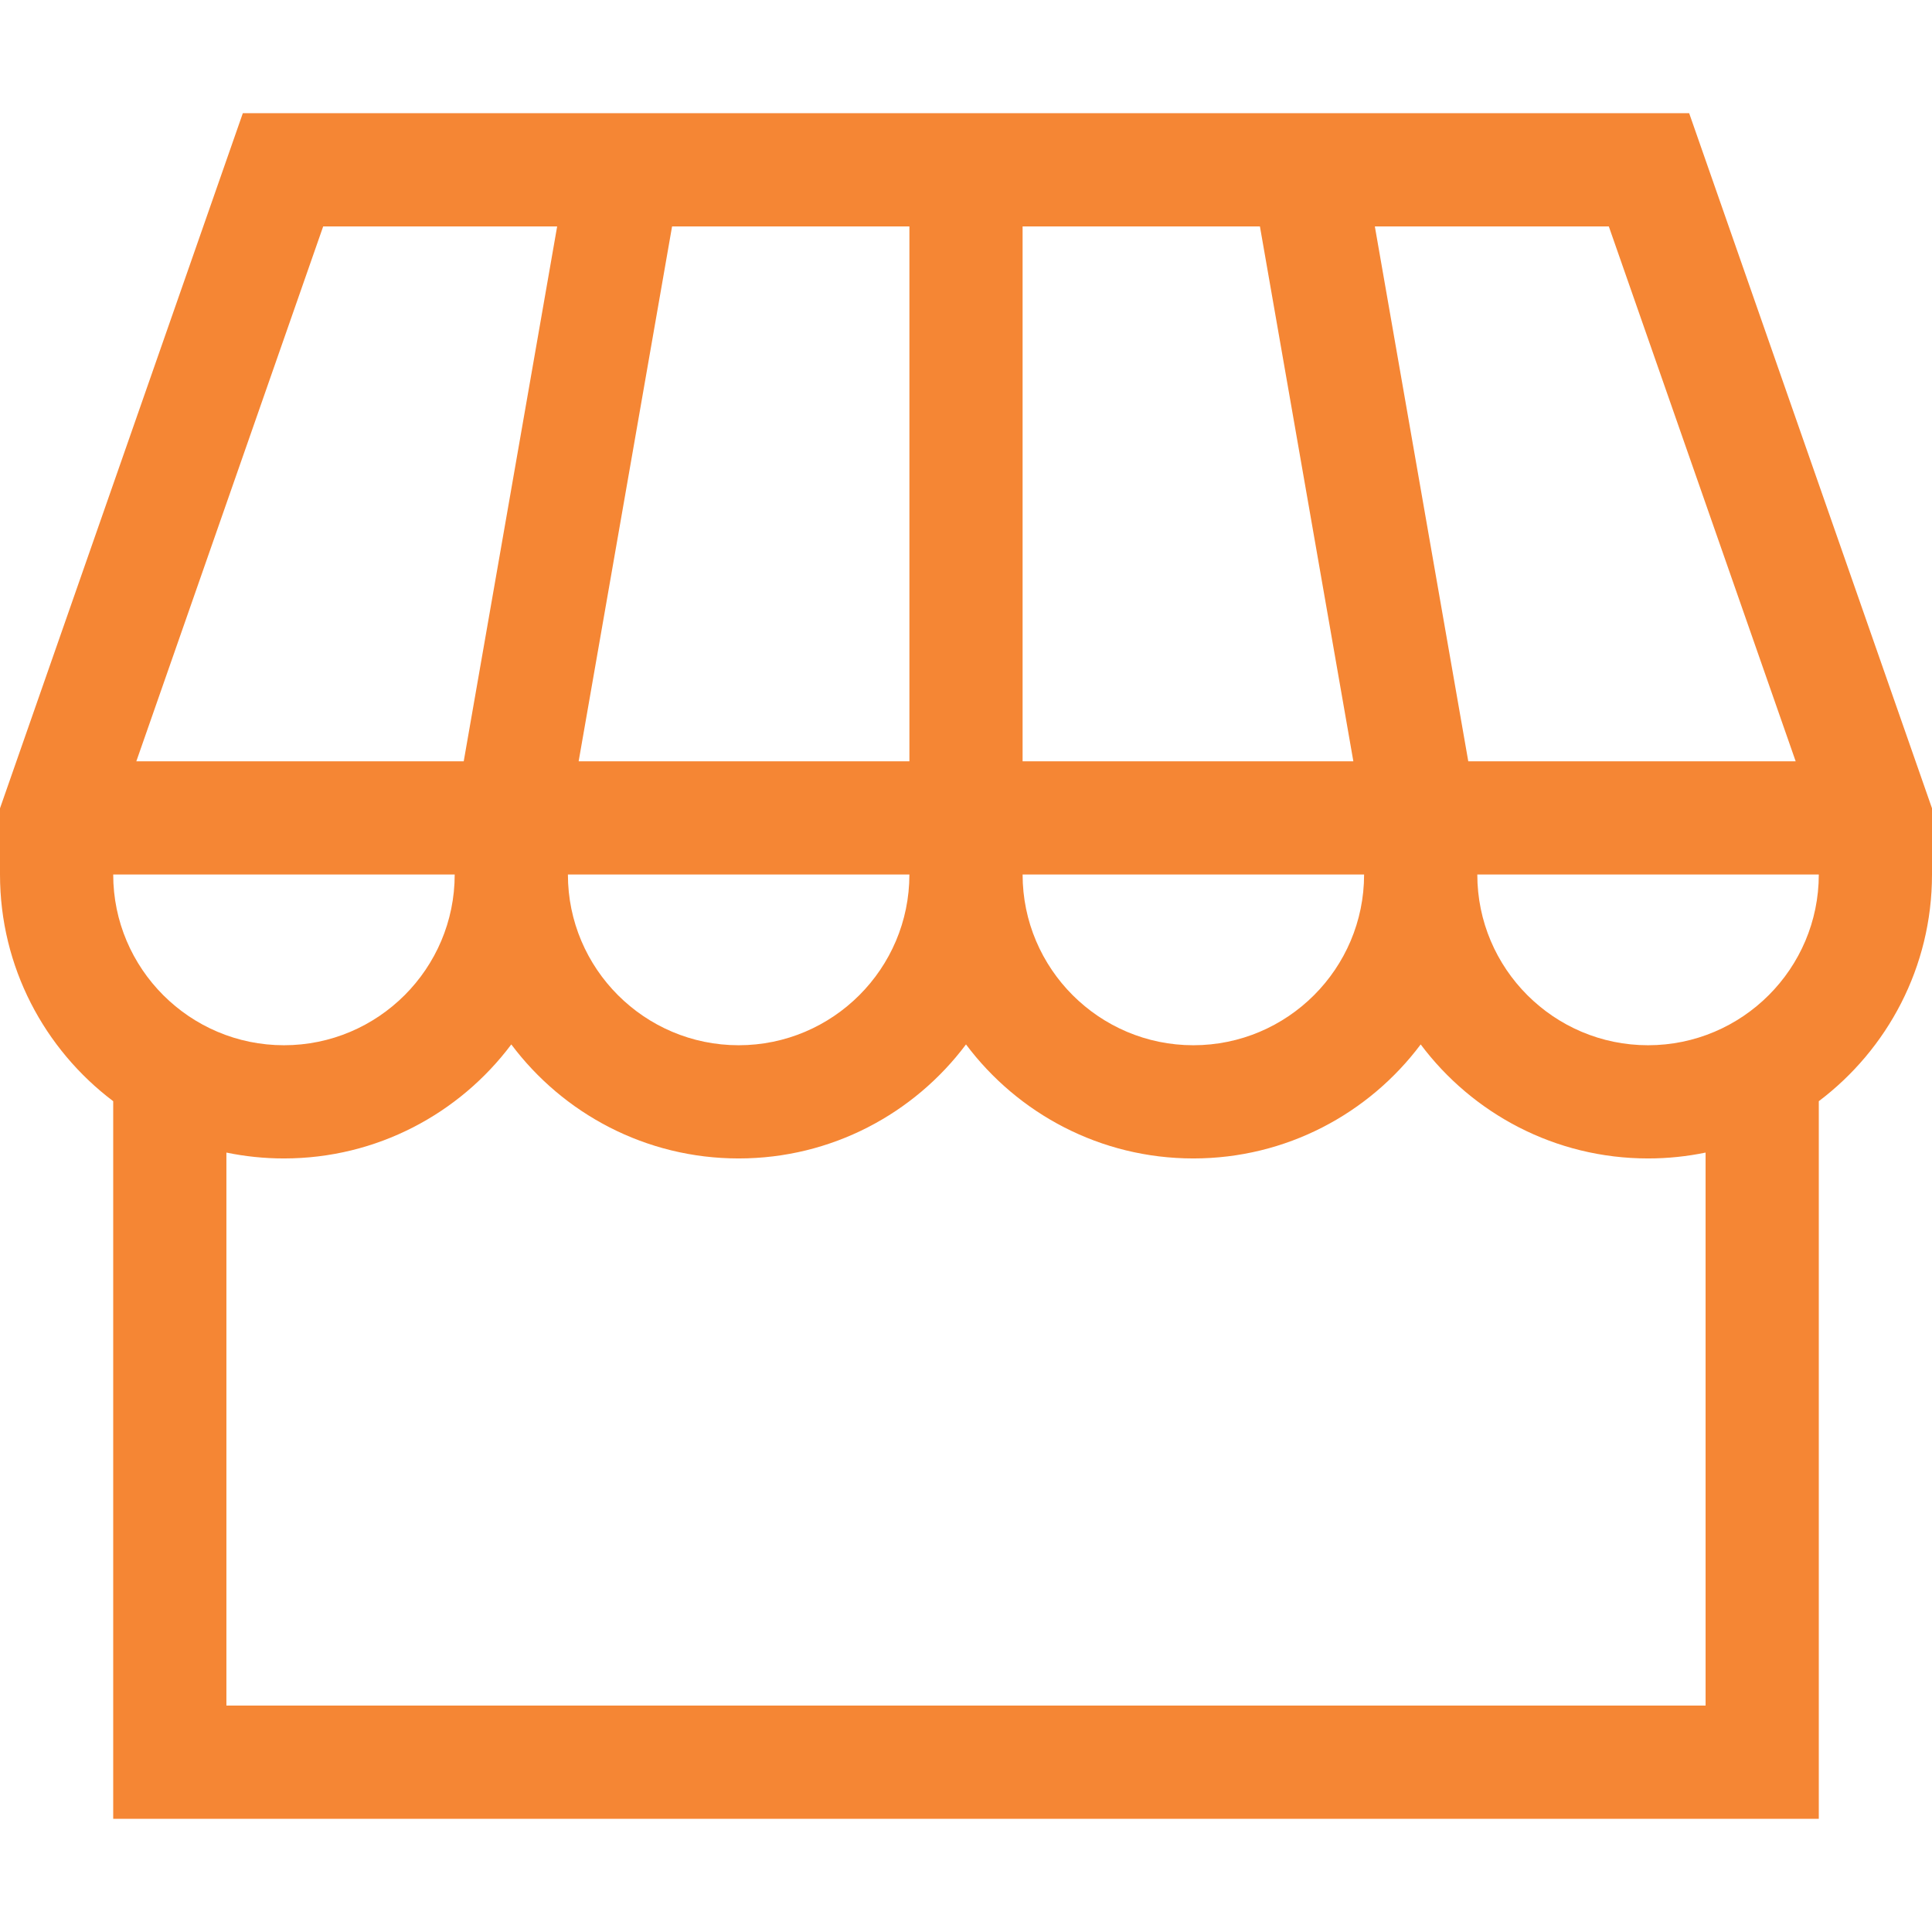 <?xml version="1.0"?>
<svg xmlns="http://www.w3.org/2000/svg" id="Capa_1" enable-background="new 0 0 512 512" height="512px" viewBox="0 0 512 512" width="512px"><g><g><path d="m447.648 30h-383.296l-64.352 184.205v17.545c0 24.52 11.793 46.333 30 60.08v190.17h452v-190.17c18.207-13.747 30-35.56 30-60.08v-17.545zm28.223 171.75h-86.764l-24.76-141.75h62.004zm-445.871 30h90.5c0 24.951-20.299 45.25-45.25 45.25s-45.25-20.299-45.25-45.25zm211 0c0 24.951-20.299 45.25-45.25 45.25s-45.25-20.299-45.25-45.25zm-87.653-30 24.76-141.75h62.893v141.75zm117.653 0v-141.75h62.893l24.76 141.75zm90.5 30c0 24.951-20.299 45.25-45.25 45.25s-45.25-20.299-45.25-45.25zm-275.852-171.75h62.004l-24.76 141.75h-86.763zm366.352 392h-392v-146.555c4.926 1.018 10.026 1.555 15.25 1.555 24.619 0 46.513-11.884 60.25-30.216 13.737 18.332 35.631 30.216 60.25 30.216s46.513-11.884 60.25-30.216c13.737 18.332 35.631 30.216 60.25 30.216s46.513-11.884 60.25-30.216c13.737 18.332 35.631 30.216 60.25 30.216 5.224 0 10.324-.537 15.25-1.555zm-15.25-175c-24.951 0-45.25-20.299-45.25-45.25h90.5c0 24.951-20.299 45.25-45.25 45.25z" data-original="#000000" class="active-path" data-old_color="#000000" fill="#F58634"/></g></g> </svg>
